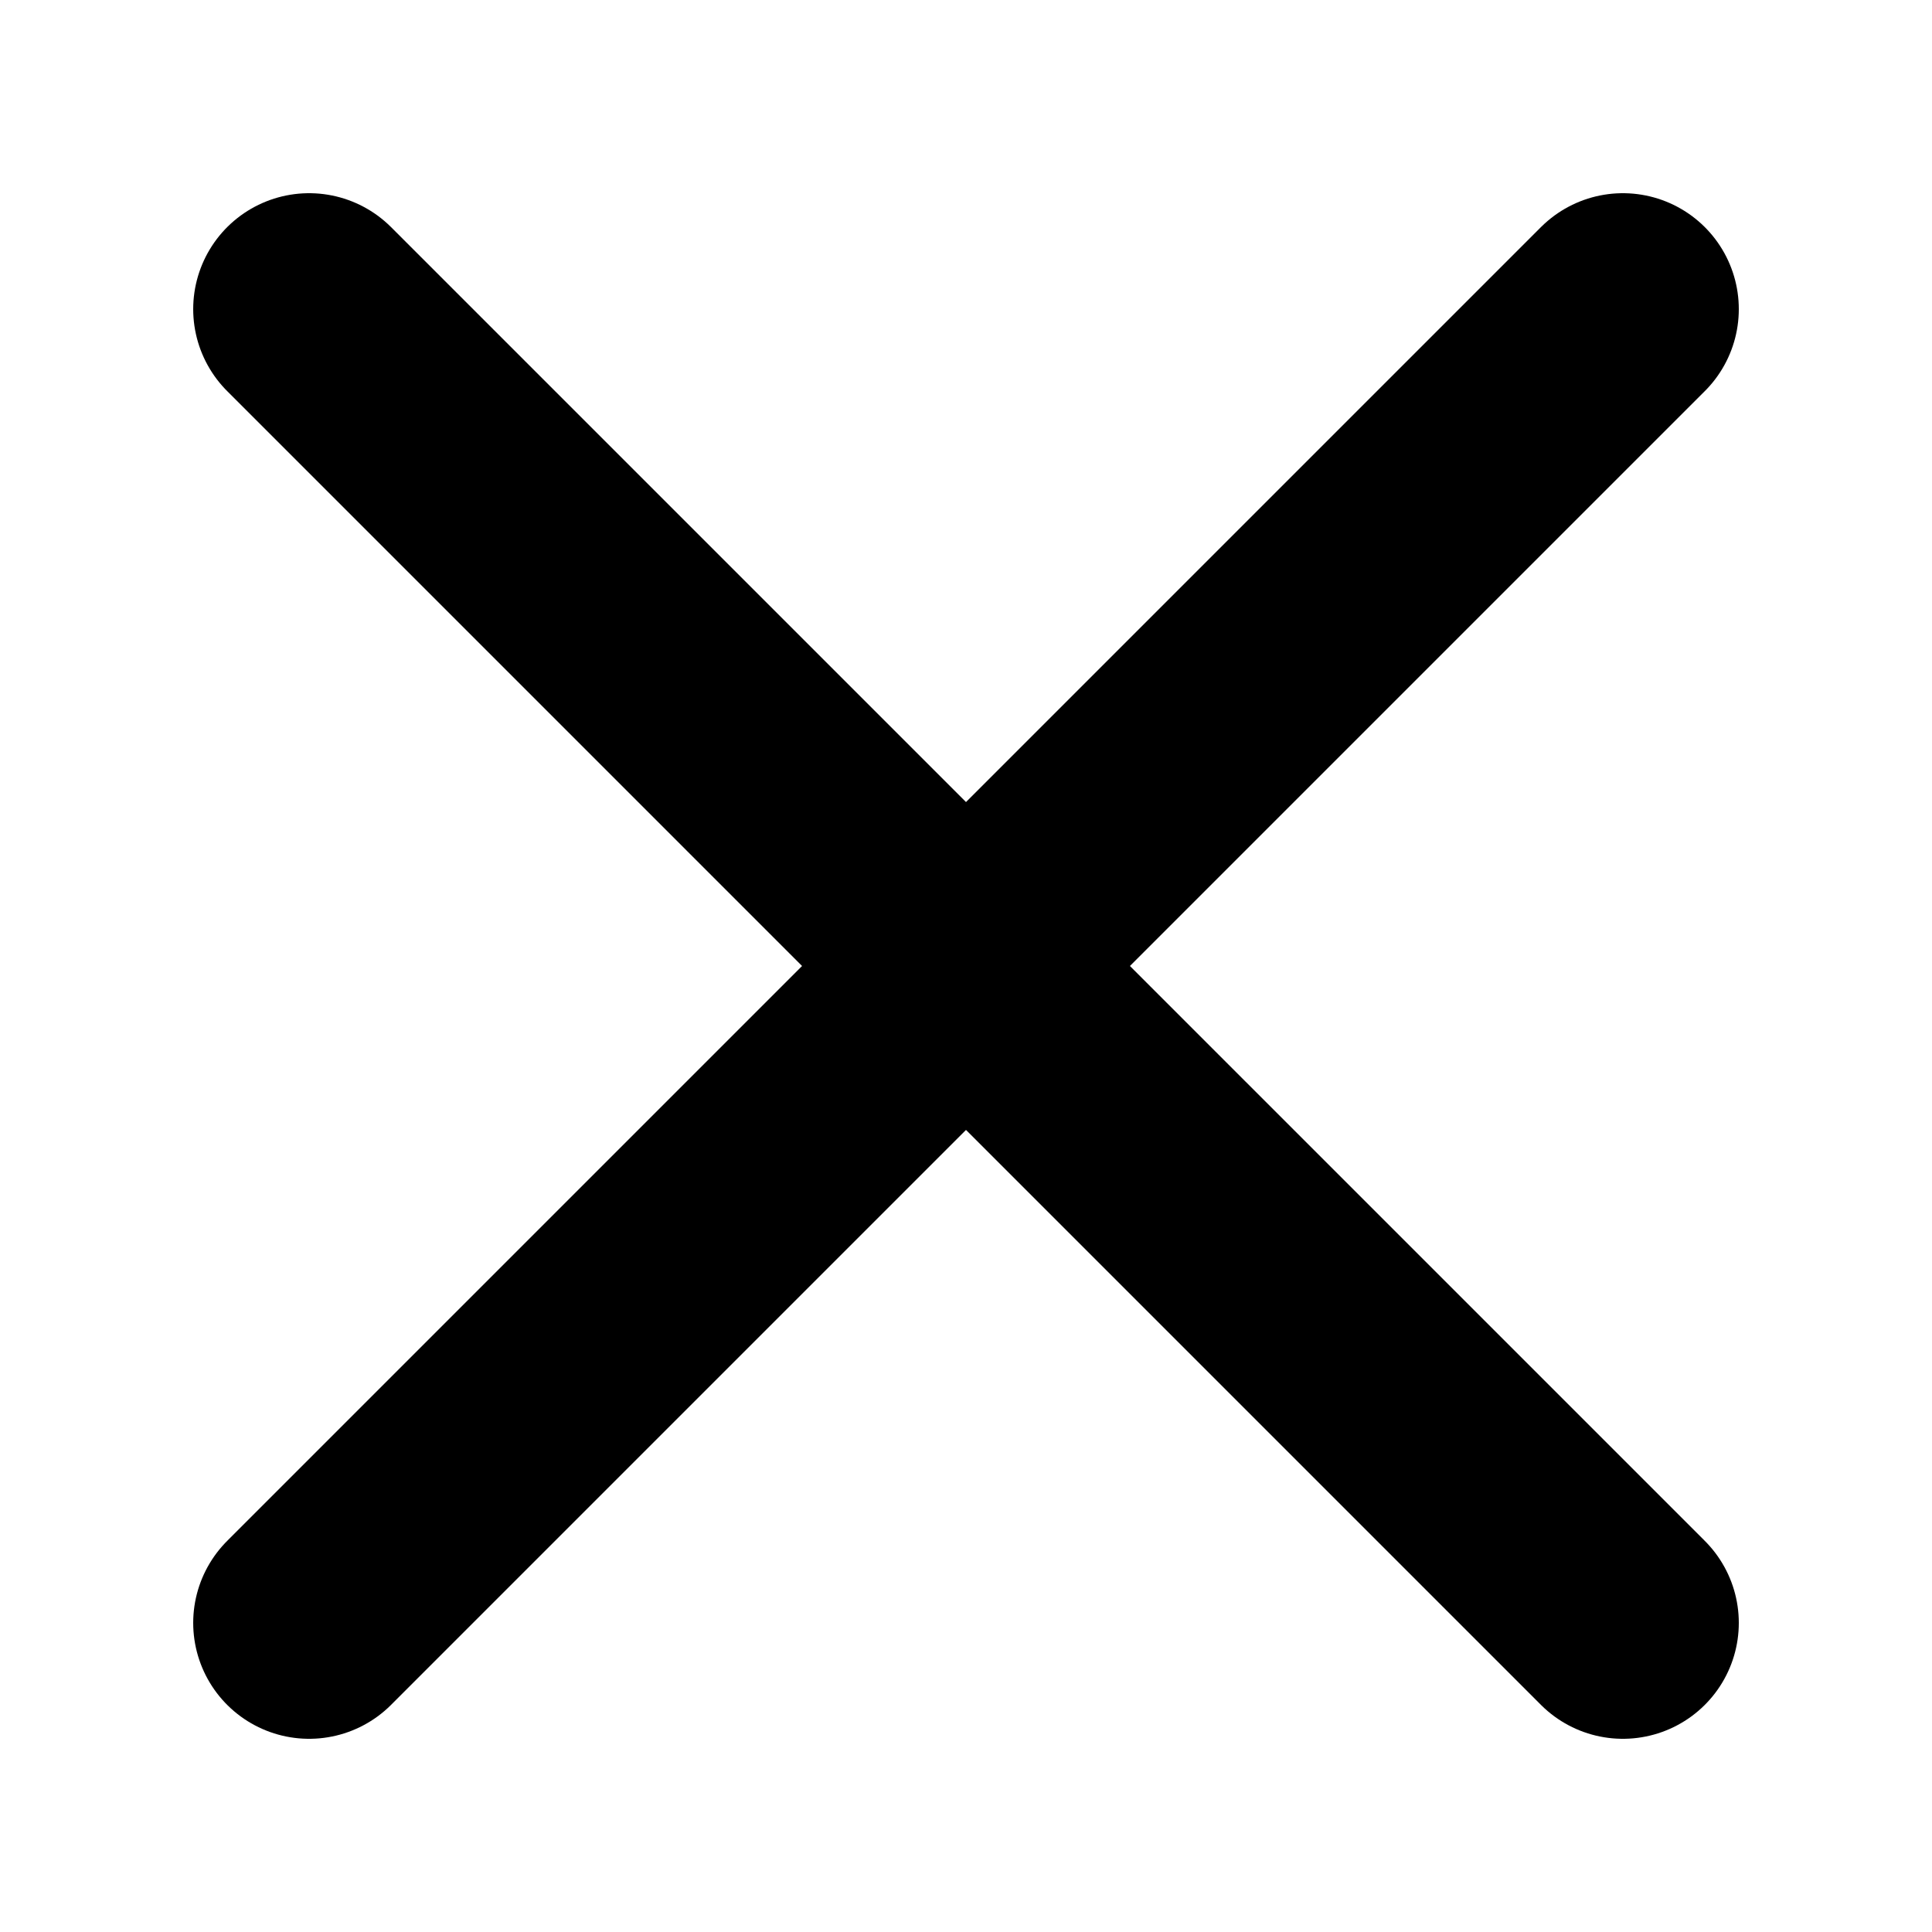 <svg width="25" height="25" viewBox="0 0 25 25" fill="none" xmlns="http://www.w3.org/2000/svg">
<path d="M4 21L12.5 12.5M12.5 12.5L21 4M12.5 12.5L4 4M12.5 12.5L21 21" stroke="black" stroke-width="3" stroke-linecap="round" stroke-linejoin="round"/>
</svg>

